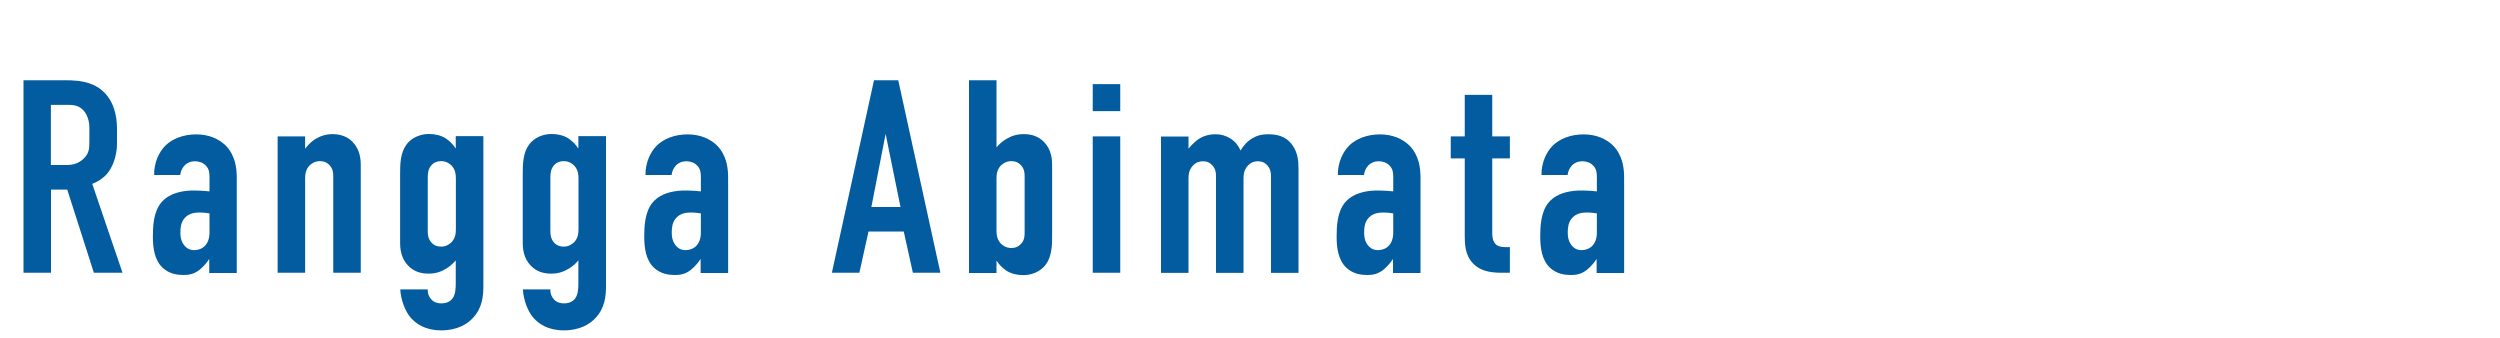 <?xml version="1.0" encoding="UTF-8"?>
<svg id="_レイヤー_1" data-name="レイヤー 1" xmlns="http://www.w3.org/2000/svg" width="200" height="27" viewBox="0 0 200 27">
  <path d="M4.77,6.42c1.12,0,2.75-.07,3.78,1.21.51.62.81,1.54.81,2.68v1.17c0,.99-.35,1.91-.81,2.44-.33.37-.77.64-1.17.79l2.42,7.11h-2.29l-2.13-6.65h-1.3v6.65H1.88V6.42h2.88ZM4.08,13.2h1.25c.48,0,.95-.11,1.36-.51.44-.42.46-.79.46-1.39v-1.1c0-.59-.22-1.12-.51-1.41-.44-.44-.97-.4-1.43-.4h-1.14v4.8Z" fill="#025c9f"/>
  <path d="M16.76,20.74h-.04c-.15.24-.44.59-.75.84-.42.33-.81.42-1.28.42s-1.12-.07-1.67-.57c-.68-.64-.79-1.63-.79-2.51,0-.79.04-1.98.68-2.73.73-.86,1.96-.95,2.6-.95.15,0,.57,0,1.25.07v-1.14c0-.31-.02-.64-.29-.92-.22-.24-.55-.35-.88-.35-.31,0-.64.11-.88.4-.15.18-.26.42-.29.7h-2.09c-.02-.99.4-1.85.9-2.35.55-.55,1.45-.9,2.46-.9s1.8.35,2.35.88c.79.79.9,1.83.9,2.57v7.64h-2.2v-1.08ZM16.76,17.07c-.26-.04-.53-.07-.77-.07-.35,0-.88.04-1.23.46-.29.33-.33.79-.33,1.14,0,.31.04.62.22.9.22.35.51.51.88.51.66,0,1.23-.44,1.23-1.41v-1.54Z" fill="#025c9f"/>
  <path d="M22.21,10.91h2.2v.99c.79-1.06,1.74-1.17,2.18-1.17.75,0,1.28.26,1.63.64.57.59.64,1.32.64,1.85v8.6h-2.2v-7.72c0-.26-.02-.59-.29-.88-.2-.22-.44-.33-.77-.33-.42,0-.68.2-.84.35-.33.35-.35.75-.35,1.1v7.48h-2.2v-10.91Z" fill="#025c9f"/>
  <path d="M38.67,10.91v11.93c0,.88-.09,1.8-.84,2.6-.44.48-1.25.99-2.53.99s-2.02-.53-2.44-1.01c-.46-.53-.79-1.43-.84-2.27h2.2c-.02.33.11.62.29.81.24.26.57.31.81.31.46,0,.75-.2.9-.42.2-.29.24-.73.24-1.17v-1.85c-.2.24-.44.46-.73.64-.4.24-.81.42-1.45.42s-1.19-.18-1.63-.64c-.57-.59-.64-1.32-.64-1.85v-5.57c0-.7.02-1.61.51-2.27.18-.24.73-.84,1.83-.84.44,0,.95.11,1.34.37.29.2.57.48.75.77h.02v-.97h2.2ZM36.47,14.34c0-.35-.02-.75-.35-1.1-.15-.15-.42-.35-.84-.35-.29,0-.55.09-.77.33-.26.31-.29.64-.29.99v4.31c0,.22.02.57.29.88.22.24.48.33.77.33.42,0,.68-.2.84-.35.33-.35.35-.75.35-1.1v-3.94Z" fill="#025c9f"/>
  <path d="M48.48,10.91v11.93c0,.88-.09,1.8-.84,2.6-.44.48-1.25.99-2.53.99s-2.02-.53-2.44-1.01c-.46-.53-.79-1.43-.84-2.27h2.2c-.02.33.11.62.29.81.24.26.57.31.81.31.46,0,.75-.2.9-.42.2-.29.24-.73.24-1.17v-1.85c-.2.24-.44.46-.73.64-.4.24-.81.42-1.45.42s-1.19-.18-1.63-.64c-.57-.59-.64-1.32-.64-1.85v-5.57c0-.7.02-1.61.51-2.27.18-.24.73-.84,1.83-.84.44,0,.95.11,1.34.37.29.2.57.48.75.77h.02v-.97h2.2ZM46.28,14.34c0-.35-.02-.75-.35-1.1-.15-.15-.42-.35-.84-.35-.29,0-.55.09-.77.33-.26.31-.29.64-.29.99v4.31c0,.22.02.57.29.88.22.24.48.33.77.33.42,0,.68-.2.84-.35.33-.35.35-.75.35-1.1v-3.94Z" fill="#025c9f"/>
  <path d="M56.07,20.74h-.04c-.15.24-.44.59-.75.84-.42.33-.81.42-1.28.42s-1.12-.07-1.67-.57c-.68-.64-.79-1.63-.79-2.51,0-.79.04-1.98.68-2.73.73-.86,1.96-.95,2.6-.95.15,0,.57,0,1.25.07v-1.14c0-.31-.02-.64-.29-.92-.22-.24-.55-.35-.88-.35-.31,0-.64.11-.88.4-.15.18-.26.42-.29.7h-2.09c-.02-.99.4-1.85.9-2.35.55-.55,1.45-.9,2.46-.9s1.8.35,2.35.88c.79.79.9,1.83.9,2.57v7.64h-2.2v-1.08ZM56.07,17.07c-.26-.04-.53-.07-.77-.07-.35,0-.88.04-1.23.46-.29.33-.33.79-.33,1.14,0,.31.04.62.22.9.22.35.51.51.88.51.66,0,1.23-.44,1.23-1.41v-1.54Z" fill="#025c9f"/>
  <path d="M73.03,21.82l-.73-3.3h-2.82l-.73,3.3h-2.2l3.37-15.4h1.94l3.37,15.4h-2.2ZM70.85,10.71l-1.14,5.85h2.33l-1.19-5.85Z" fill="#025c9f"/>
  <path d="M77.52,21.82V6.42h2.2v5.37c.2-.24.44-.46.73-.64.4-.24.81-.42,1.45-.42s1.19.18,1.63.64c.57.59.64,1.32.64,1.85v5.68c0,.7-.02,1.61-.51,2.27-.18.24-.73.84-1.83.84-.44,0-.95-.11-1.34-.37-.29-.2-.57-.48-.75-.77h-.02v.97h-2.2ZM79.72,18.39c0,.35.02.75.35,1.1.15.15.42.35.84.35.33,0,.57-.11.77-.33.29-.31.29-.62.29-.99v-4.42c0-.26-.02-.59-.29-.88-.2-.22-.44-.33-.77-.33-.42,0-.68.2-.84.35-.33.35-.35.75-.35,1.1v4.05Z" fill="#025c9f"/>
  <path d="M89.62,6.73v2.16h-2.2v-2.16h2.2ZM87.42,10.91h2.2v10.91h-2.2v-10.91Z" fill="#025c9f"/>
  <path d="M95.08,10.91v.99c.2-.26.46-.51.68-.68.37-.29.86-.48,1.5-.48.42,0,.81.11,1.19.35.4.26.64.59.79.95.24-.4.57-.77.97-.99.37-.22.75-.31,1.21-.31.68,0,1.43.11,1.98.88.44.62.48,1.32.48,1.89v8.32h-2.2v-7.72c0-.29-.04-.59-.29-.88-.22-.24-.46-.33-.75-.33-.33,0-.59.11-.81.35-.33.35-.35.75-.35,1.1v7.48h-2.2v-7.72c0-.29-.02-.57-.29-.88-.2-.22-.42-.33-.75-.33-.26,0-.55.07-.81.35-.33.35-.35.75-.35,1.1v7.48h-2.2v-10.91h2.2Z" fill="#025c9f"/>
  <path d="M111.46,20.74h-.04c-.15.24-.44.59-.75.84-.42.33-.81.42-1.28.42s-1.12-.07-1.67-.57c-.68-.64-.79-1.63-.79-2.51,0-.79.04-1.98.68-2.73.73-.86,1.96-.95,2.6-.95.15,0,.57,0,1.25.07v-1.14c0-.31-.02-.64-.29-.92-.22-.24-.55-.35-.88-.35-.31,0-.64.11-.88.4-.15.18-.26.42-.29.7h-2.09c-.02-.99.4-1.85.9-2.35.55-.55,1.45-.9,2.46-.9s1.8.35,2.35.88c.79.79.9,1.83.9,2.57v7.64h-2.2v-1.08ZM111.46,17.07c-.26-.04-.53-.07-.77-.07-.35,0-.88.04-1.23.46-.29.33-.33.79-.33,1.14,0,.31.04.62.22.9.22.35.51.51.88.51.66,0,1.23-.44,1.23-1.41v-1.54Z" fill="#025c9f"/>
  <path d="M119.38,7.59v3.32h1.41v1.76h-1.41v5.98c0,.22.02.68.31.92.24.2.62.2.81.2h.29v2.05h-.59c-.64,0-1.69-.02-2.38-.77-.62-.66-.64-1.54-.64-2.2v-6.18h-1.12v-1.76h1.12v-3.32h2.2Z" fill="#025c9f"/>
  <path d="M127.75,20.74h-.04c-.15.24-.44.59-.75.84-.42.33-.81.42-1.28.42s-1.12-.07-1.67-.57c-.68-.64-.79-1.63-.79-2.51,0-.79.04-1.98.68-2.73.73-.86,1.96-.95,2.6-.95.15,0,.57,0,1.25.07v-1.14c0-.31-.02-.64-.29-.92-.22-.24-.55-.35-.88-.35-.31,0-.64.11-.88.4-.15.18-.26.42-.29.7h-2.09c-.02-.99.4-1.85.9-2.35.55-.55,1.45-.9,2.46-.9s1.8.35,2.35.88c.79.79.9,1.83.9,2.57v7.64h-2.2v-1.08ZM127.75,17.07c-.26-.04-.53-.07-.77-.07-.35,0-.88.04-1.23.46-.29.33-.33.79-.33,1.14,0,.31.04.62.22.9.22.35.51.51.88.51.66,0,1.23-.44,1.23-1.41v-1.54Z" fill="#025c9f"/>
</svg>
